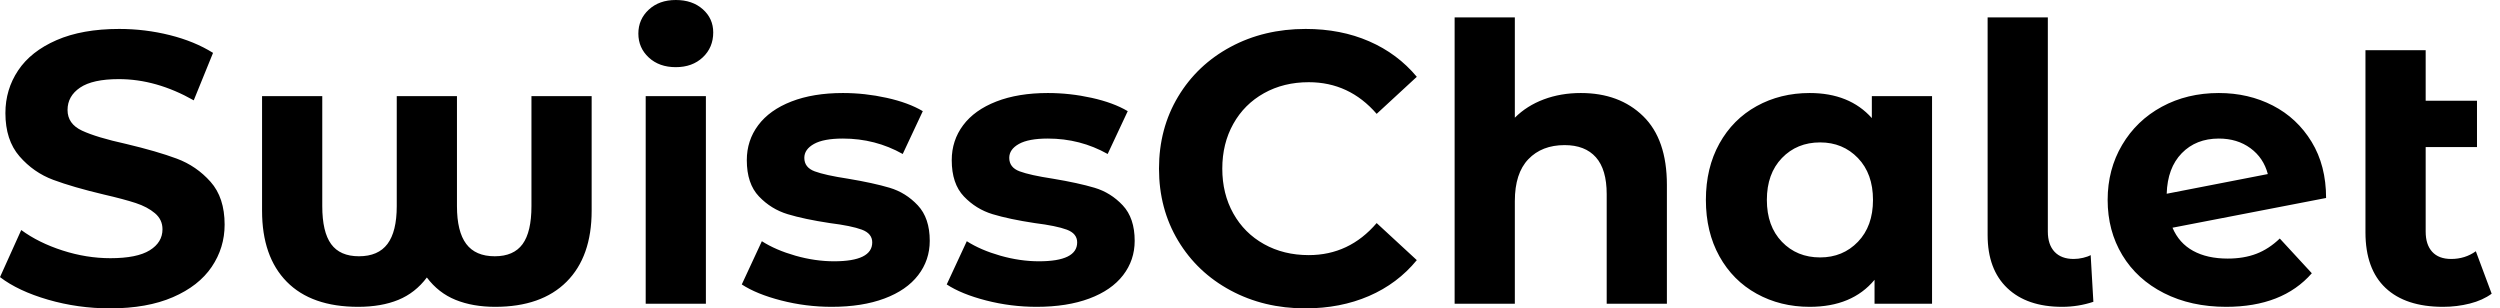 <svg baseProfile="full" height="28" version="1.1" viewBox="0 0 227 28" width="227" xmlns="http://www.w3.org/2000/svg" xmlns:ev="http://www.w3.org/2001/xml-events" xmlns:xlink="http://www.w3.org/1999/xlink"><defs /><g><path d="M0.981 25.161 2.909 20.886Q4.486 22.043 6.658 22.743Q8.831 23.444 11.004 23.444Q13.422 23.444 14.578 22.726Q15.735 22.008 15.735 20.816Q15.735 19.94 15.051 19.362Q14.368 18.783 13.299 18.433Q12.23 18.083 10.408 17.662Q7.605 16.996 5.817 16.33Q4.03 15.665 2.751 14.193Q1.472 12.721 1.472 10.268Q1.472 8.13 2.628 6.395Q3.785 4.661 6.115 3.645Q8.446 2.628 11.81 2.628Q14.158 2.628 16.401 3.189Q18.643 3.75 20.325 4.801L18.573 9.111Q15.174 7.184 11.775 7.184Q9.392 7.184 8.253 7.955Q7.114 8.726 7.114 9.987Q7.114 11.249 8.428 11.862Q9.742 12.476 12.441 13.071Q15.244 13.737 17.031 14.403Q18.819 15.069 20.098 16.506Q21.377 17.942 21.377 20.395Q21.377 22.498 20.203 24.233Q19.029 25.967 16.681 26.984Q14.333 28.0 10.969 28.0Q8.06 28.0 5.344 27.212Q2.628 26.423 0.981 25.161Z M54.703 8.726V19.134Q54.703 23.304 52.426 25.582Q50.148 27.86 45.942 27.86Q43.91 27.86 42.35 27.229Q40.791 26.598 39.74 25.196Q38.688 26.598 37.146 27.229Q35.605 27.86 33.502 27.86Q29.262 27.86 27.019 25.582Q24.776 23.304 24.776 19.134V8.726H30.243V18.713Q30.243 21.061 31.049 22.165Q31.855 23.269 33.572 23.269Q35.324 23.269 36.165 22.148Q37.006 21.026 37.006 18.713V8.726H42.473V18.713Q42.473 21.026 43.314 22.148Q44.155 23.269 45.907 23.269Q47.625 23.269 48.431 22.165Q49.237 21.061 49.237 18.713V8.726Z M59.61 8.726H65.076V27.579H59.61ZM58.944 3.049Q58.944 1.752 59.89 0.876Q60.836 0.0 62.343 0.0Q63.85 0.0 64.796 0.841Q65.742 1.682 65.742 2.944Q65.742 4.31 64.796 5.204Q63.85 6.098 62.343 6.098Q60.836 6.098 59.89 5.222Q58.944 4.345 58.944 3.049Z M68.335 25.827 70.158 21.902Q71.419 22.708 73.207 23.217Q74.994 23.725 76.711 23.725Q80.18 23.725 80.18 22.008Q80.18 21.202 79.234 20.851Q78.288 20.501 76.325 20.255Q74.013 19.905 72.506 19.449Q70.999 18.994 69.895 17.837Q68.791 16.681 68.791 14.543Q68.791 12.756 69.825 11.372Q70.859 9.987 72.839 9.217Q74.819 8.446 77.517 8.446Q79.514 8.446 81.494 8.884Q83.474 9.322 84.771 10.093L82.949 13.982Q80.461 12.581 77.517 12.581Q75.765 12.581 74.889 13.071Q74.013 13.562 74.013 14.333Q74.013 15.209 74.959 15.559Q75.905 15.91 77.972 16.225Q80.285 16.611 81.757 17.049Q83.229 17.487 84.315 18.643Q85.402 19.8 85.402 21.867Q85.402 23.62 84.35 24.986Q83.299 26.353 81.284 27.106Q79.269 27.86 76.501 27.86Q74.153 27.86 71.91 27.282Q69.667 26.703 68.335 25.827Z M86.944 25.827 88.766 21.902Q90.028 22.708 91.815 23.217Q93.602 23.725 95.319 23.725Q98.788 23.725 98.788 22.008Q98.788 21.202 97.842 20.851Q96.896 20.501 94.934 20.255Q92.621 19.905 91.114 19.449Q89.607 18.994 88.503 17.837Q87.399 16.681 87.399 14.543Q87.399 12.756 88.433 11.372Q89.467 9.987 91.447 9.217Q93.427 8.446 96.125 8.446Q98.123 8.446 100.103 8.884Q102.083 9.322 103.379 10.093L101.557 13.982Q99.069 12.581 96.125 12.581Q94.373 12.581 93.497 13.071Q92.621 13.562 92.621 14.333Q92.621 15.209 93.567 15.559Q94.513 15.91 96.581 16.225Q98.894 16.611 100.365 17.049Q101.837 17.487 102.924 18.643Q104.01 19.8 104.01 21.867Q104.01 23.62 102.959 24.986Q101.907 26.353 99.892 27.106Q97.877 27.86 95.109 27.86Q92.761 27.86 90.518 27.282Q88.275 26.703 86.944 25.827Z M106.218 15.314Q106.218 11.67 107.952 8.778Q109.687 5.887 112.718 4.258Q115.75 2.628 119.534 2.628Q122.723 2.628 125.299 3.75Q127.875 4.871 129.627 6.974L125.982 10.338Q123.494 7.464 119.815 7.464Q117.537 7.464 115.75 8.463Q113.962 9.462 112.964 11.249Q111.965 13.036 111.965 15.314Q111.965 17.592 112.964 19.379Q113.962 21.166 115.75 22.165Q117.537 23.164 119.815 23.164Q123.494 23.164 125.982 20.255L129.627 23.62Q127.875 25.757 125.282 26.879Q122.688 28.0 119.499 28.0Q115.75 28.0 112.718 26.37Q109.687 24.741 107.952 21.85Q106.218 18.959 106.218 15.314Z M152.335 16.786V27.579H146.869V17.627Q146.869 15.384 145.887 14.28Q144.906 13.176 143.049 13.176Q140.981 13.176 139.755 14.456Q138.528 15.735 138.528 18.258V27.579H133.061V1.577H138.528V10.688Q139.615 9.602 141.156 9.024Q142.698 8.446 144.521 8.446Q148.025 8.446 150.18 10.548Q152.335 12.651 152.335 16.786Z M176.411 8.726V27.579H171.189V25.407Q169.156 27.86 165.302 27.86Q162.638 27.86 160.483 26.668Q158.328 25.477 157.101 23.269Q155.875 21.061 155.875 18.153Q155.875 15.244 157.101 13.036Q158.328 10.829 160.483 9.637Q162.638 8.446 165.302 8.446Q168.911 8.446 170.944 10.723V8.726ZM171.049 18.153Q171.049 15.77 169.682 14.35Q168.315 12.931 166.248 12.931Q164.145 12.931 162.778 14.35Q161.412 15.77 161.412 18.153Q161.412 20.536 162.778 21.955Q164.145 23.374 166.248 23.374Q168.315 23.374 169.682 21.955Q171.049 20.536 171.049 18.153Z M181.457 21.342V1.577H186.924V21.026Q186.924 22.218 187.537 22.866Q188.15 23.514 189.272 23.514Q189.692 23.514 190.13 23.409Q190.568 23.304 190.814 23.164L191.059 27.404Q189.692 27.86 188.22 27.86Q185.031 27.86 183.244 26.16Q181.457 24.461 181.457 21.342Z M207.985 21.657 210.894 24.811Q208.23 27.86 203.114 27.86Q199.925 27.86 197.472 26.616Q195.019 25.372 193.687 23.164Q192.355 20.956 192.355 18.153Q192.355 15.384 193.67 13.159Q194.984 10.934 197.279 9.69Q199.574 8.446 202.448 8.446Q205.146 8.446 207.354 9.584Q209.562 10.723 210.876 12.879Q212.19 15.034 212.19 17.977L198.243 20.676Q198.839 22.078 200.118 22.778Q201.397 23.479 203.254 23.479Q204.726 23.479 205.865 23.041Q207.004 22.603 207.985 21.657ZM197.717 17.592 206.899 15.805Q206.513 14.333 205.322 13.457Q204.13 12.581 202.448 12.581Q200.38 12.581 199.084 13.912Q197.787 15.244 197.717 17.592Z M227.224 26.668Q226.418 27.264 225.244 27.562Q224.07 27.86 222.809 27.86Q219.409 27.86 217.587 26.143Q215.765 24.426 215.765 21.096V4.556H221.232V9.146H225.892V13.352H221.232V21.026Q221.232 22.218 221.827 22.866Q222.423 23.514 223.544 23.514Q224.806 23.514 225.787 22.814Z " fill="rgb(0,0,0)" transform="translate(-0.981, 0)" /></g></svg>